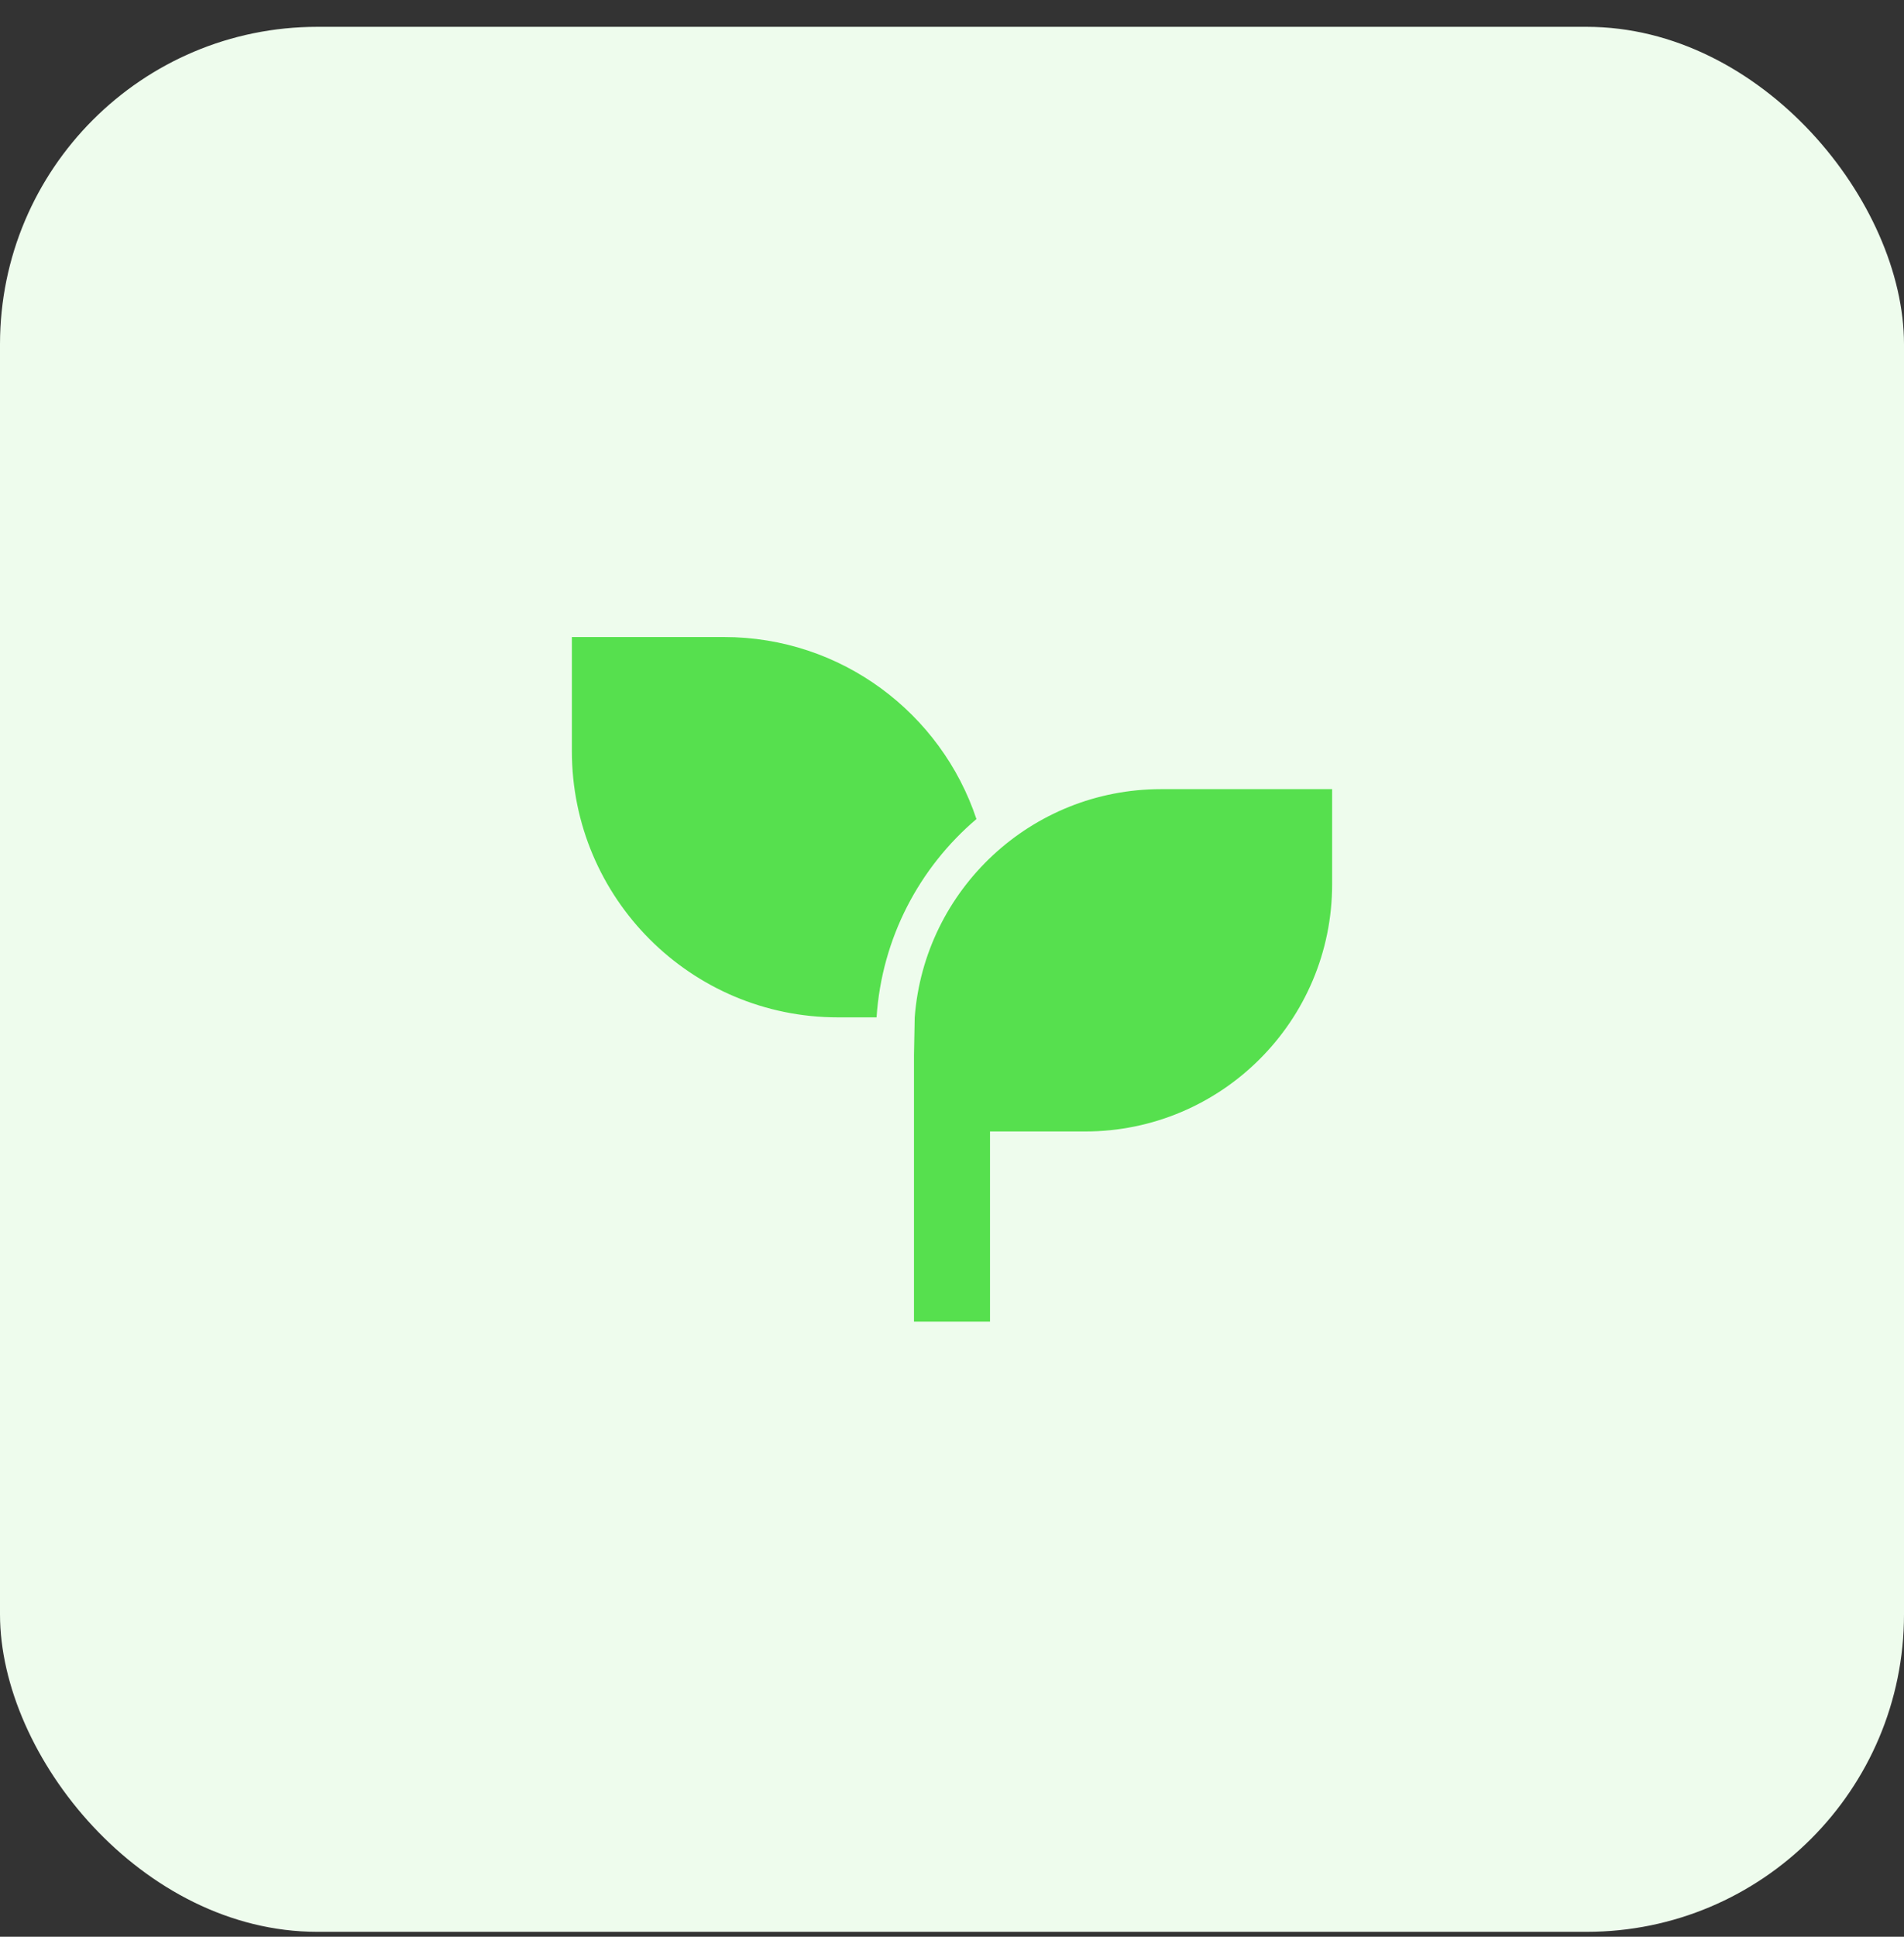 <svg xmlns="http://www.w3.org/2000/svg" width="60" height="61" viewBox="0 0 60 61" fill="none"><rect x="0" y="0" width="60" height="61" fill="#333333" stroke="none"/><rect y="0.845" width="60" height="60" rx="10" fill="#EEFCED"></rect><g clip-path="url(#clip0_1344_1144)"><path d="M41.979 24.855V27.85C41.979 32.151 38.493 35.637 34.193 35.637H31.198V41.626H28.802V33.241L28.825 32.043C29.13 28.023 32.49 24.855 36.589 24.855H41.979ZM22.812 20.064C26.516 20.064 29.66 22.465 30.77 25.797C28.973 27.324 27.787 29.544 27.623 32.043H26.406C21.775 32.043 18.021 28.289 18.021 23.657V20.064H22.812Z" fill="#56E04E"></path></g><defs><clipPath id="clip0_1344_1144"><rect width="28.75" height="28.75" fill="white" transform="translate(15.625 16.47)"></rect></clipPath></defs></svg>